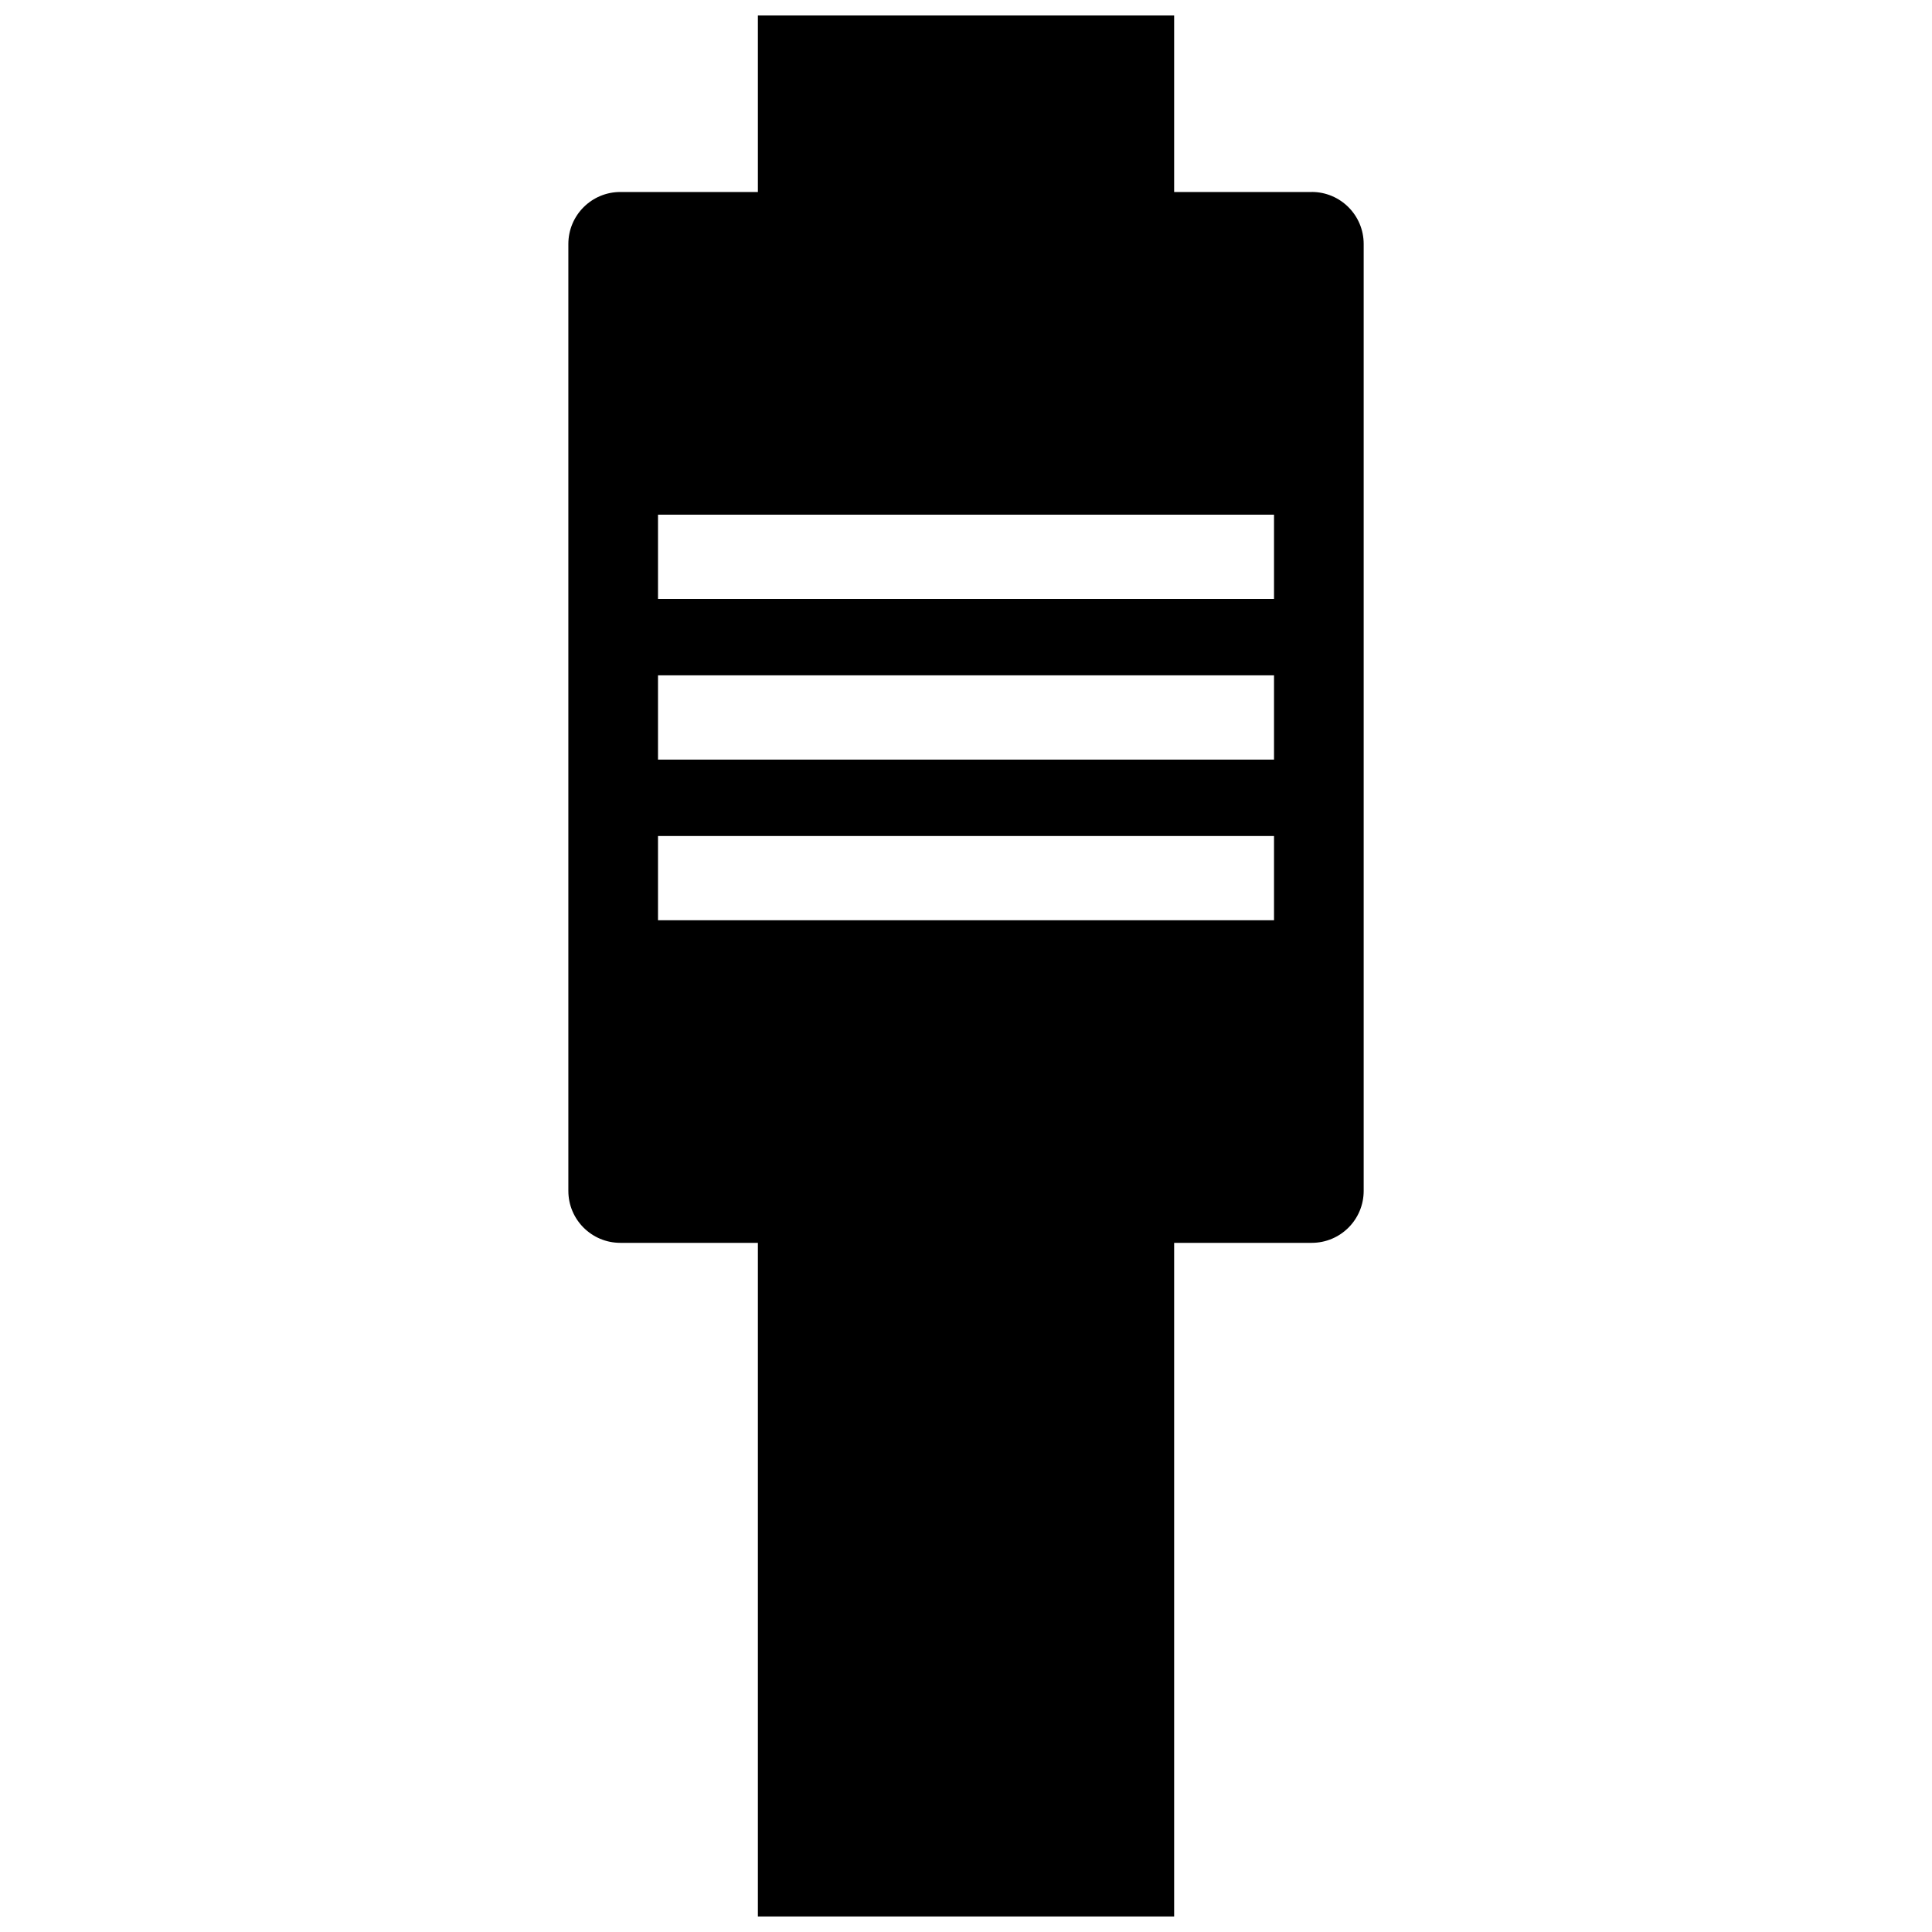 <?xml version="1.0" encoding="UTF-8"?>
<!-- Uploaded to: ICON Repo, www.iconrepo.com, Generator: ICON Repo Mixer Tools -->
<svg width="800px" height="800px" version="1.1" viewBox="144 144 512 512" xmlns="http://www.w3.org/2000/svg">
 <defs>
  <clipPath id="a">
   <path d="m294 148.09h212v503.81h-212z"/>
  </clipPath>
 </defs>
 <g clip-path="url(#a)">
  <path d="m491.62 194.88h-36.461v-46.789h-110.31v46.789h-36.457c-7.609 0-13.773 6.172-13.773 13.777v250.94c0 7.613 6.172 13.77 13.773 13.77h36.457v178.53h110.31v-178.53h36.461c7.609 0 13.77-6.16 13.77-13.77v-250.95c0-7.606-6.168-13.777-13.77-13.777zm-9.992 192.99h-163.25v-22.324h163.25zm0-42.57h-163.25v-22.328h163.25zm0-42.582h-163.25v-22.32h163.25z"/>
 </g>
</svg>